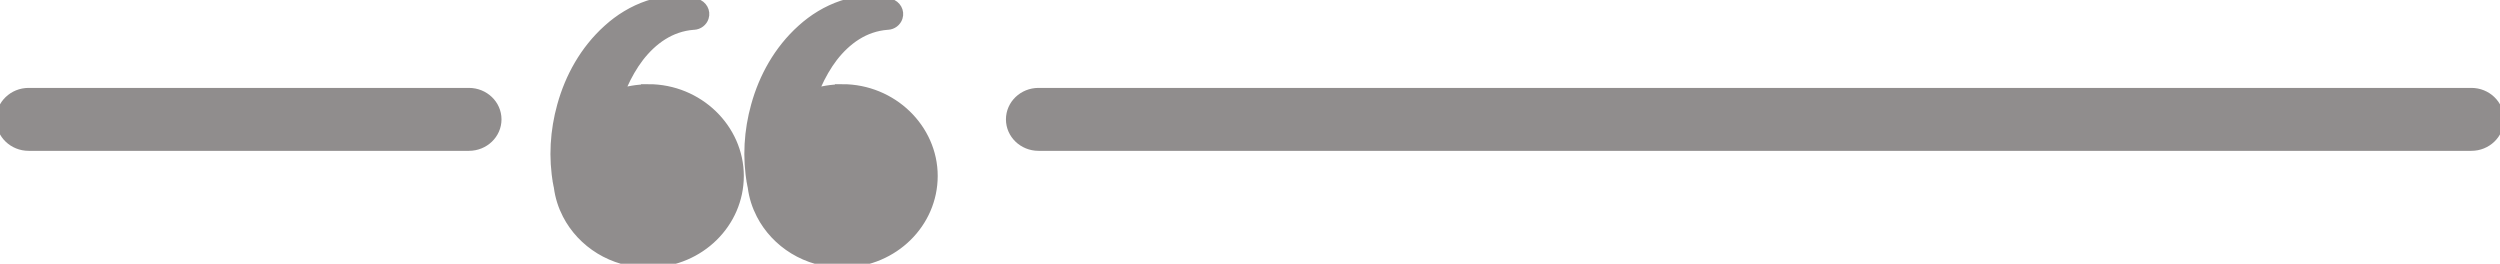 <svg width="218" height="23" viewBox="0 0 218 23" fill="none" xmlns="http://www.w3.org/2000/svg">
<g clip-path="url(#clip0_181_14)">
<path d="M215.505 12.653H90.557C89.266 12.653 88.218 11.648 88.218 10.409C88.218 9.171 89.266 8.165 90.557 8.165H215.505C216.796 8.165 217.844 9.171 217.844 10.409C217.844 11.648 216.796 12.653 215.505 12.653Z" fill="#908D8D" stroke="#908D8D" stroke-miterlimit="10"/>
<path d="M40.891 12.653H2.495C1.204 12.653 0.156 11.648 0.156 10.409C0.156 9.171 1.204 8.165 2.495 8.165H40.891C42.183 8.165 43.231 9.171 43.231 10.409C43.231 11.648 42.183 12.653 40.891 12.653Z" fill="#908D8D" stroke="#908D8D" stroke-miterlimit="10"/>
<path d="M56.544 7.851C55.614 7.851 54.725 8.004 53.899 8.288C53.992 7.995 54.102 7.705 54.22 7.411C54.616 6.529 55.09 5.685 55.674 4.922C56.85 3.414 58.428 2.253 60.465 2.1H60.509C60.874 2.077 61.201 1.834 61.31 1.484C61.463 1.014 61.182 0.527 60.702 0.38C59.383 0.006 57.895 0.096 56.569 0.533C55.234 0.978 54.048 1.717 53.06 2.615C51.057 4.416 49.763 6.765 49.079 9.231C48.471 11.412 48.318 13.731 48.733 16.008C48.742 16.017 48.733 16.023 48.733 16.023C48.749 16.112 48.767 16.202 48.792 16.298C48.902 17.142 49.157 17.934 49.535 18.665C50.811 21.136 53.465 22.841 56.541 22.841C56.609 22.841 56.684 22.841 56.753 22.832C60.97 22.728 64.361 19.419 64.361 15.34C64.361 11.262 60.861 7.839 56.541 7.839L56.544 7.851Z" fill="#908D8D" stroke="#908D8D" stroke-miterlimit="10"/>
<path d="M73.451 7.851C72.521 7.851 71.632 8.004 70.805 8.288C70.899 7.995 71.008 7.705 71.127 7.411C71.523 6.529 71.997 5.685 72.58 4.922C73.756 3.414 75.335 2.253 77.372 2.1H77.415C77.78 2.077 78.108 1.834 78.217 1.484C78.37 1.014 78.089 0.527 77.609 0.38C76.289 0.006 74.801 0.096 73.476 0.533C72.141 0.978 70.955 1.717 69.966 2.615C67.964 4.416 66.669 6.765 65.986 9.231C65.378 11.412 65.225 13.731 65.64 16.008C65.649 16.017 65.64 16.023 65.64 16.023C65.656 16.112 65.674 16.202 65.699 16.298C65.808 17.142 66.064 17.934 66.442 18.665C67.717 21.136 70.372 22.841 73.448 22.841C73.516 22.841 73.591 22.841 73.66 22.832C77.877 22.728 81.268 19.419 81.268 15.34C81.268 11.262 77.768 7.839 73.448 7.839L73.451 7.851Z" fill="#908D8D" stroke="#908D8D" stroke-miterlimit="10"/>
</g>
<defs>
<clipPath id="clip0_181_14">
<rect width="218" height="23" fill="white"/>
</clipPath>
</defs>
</svg>

